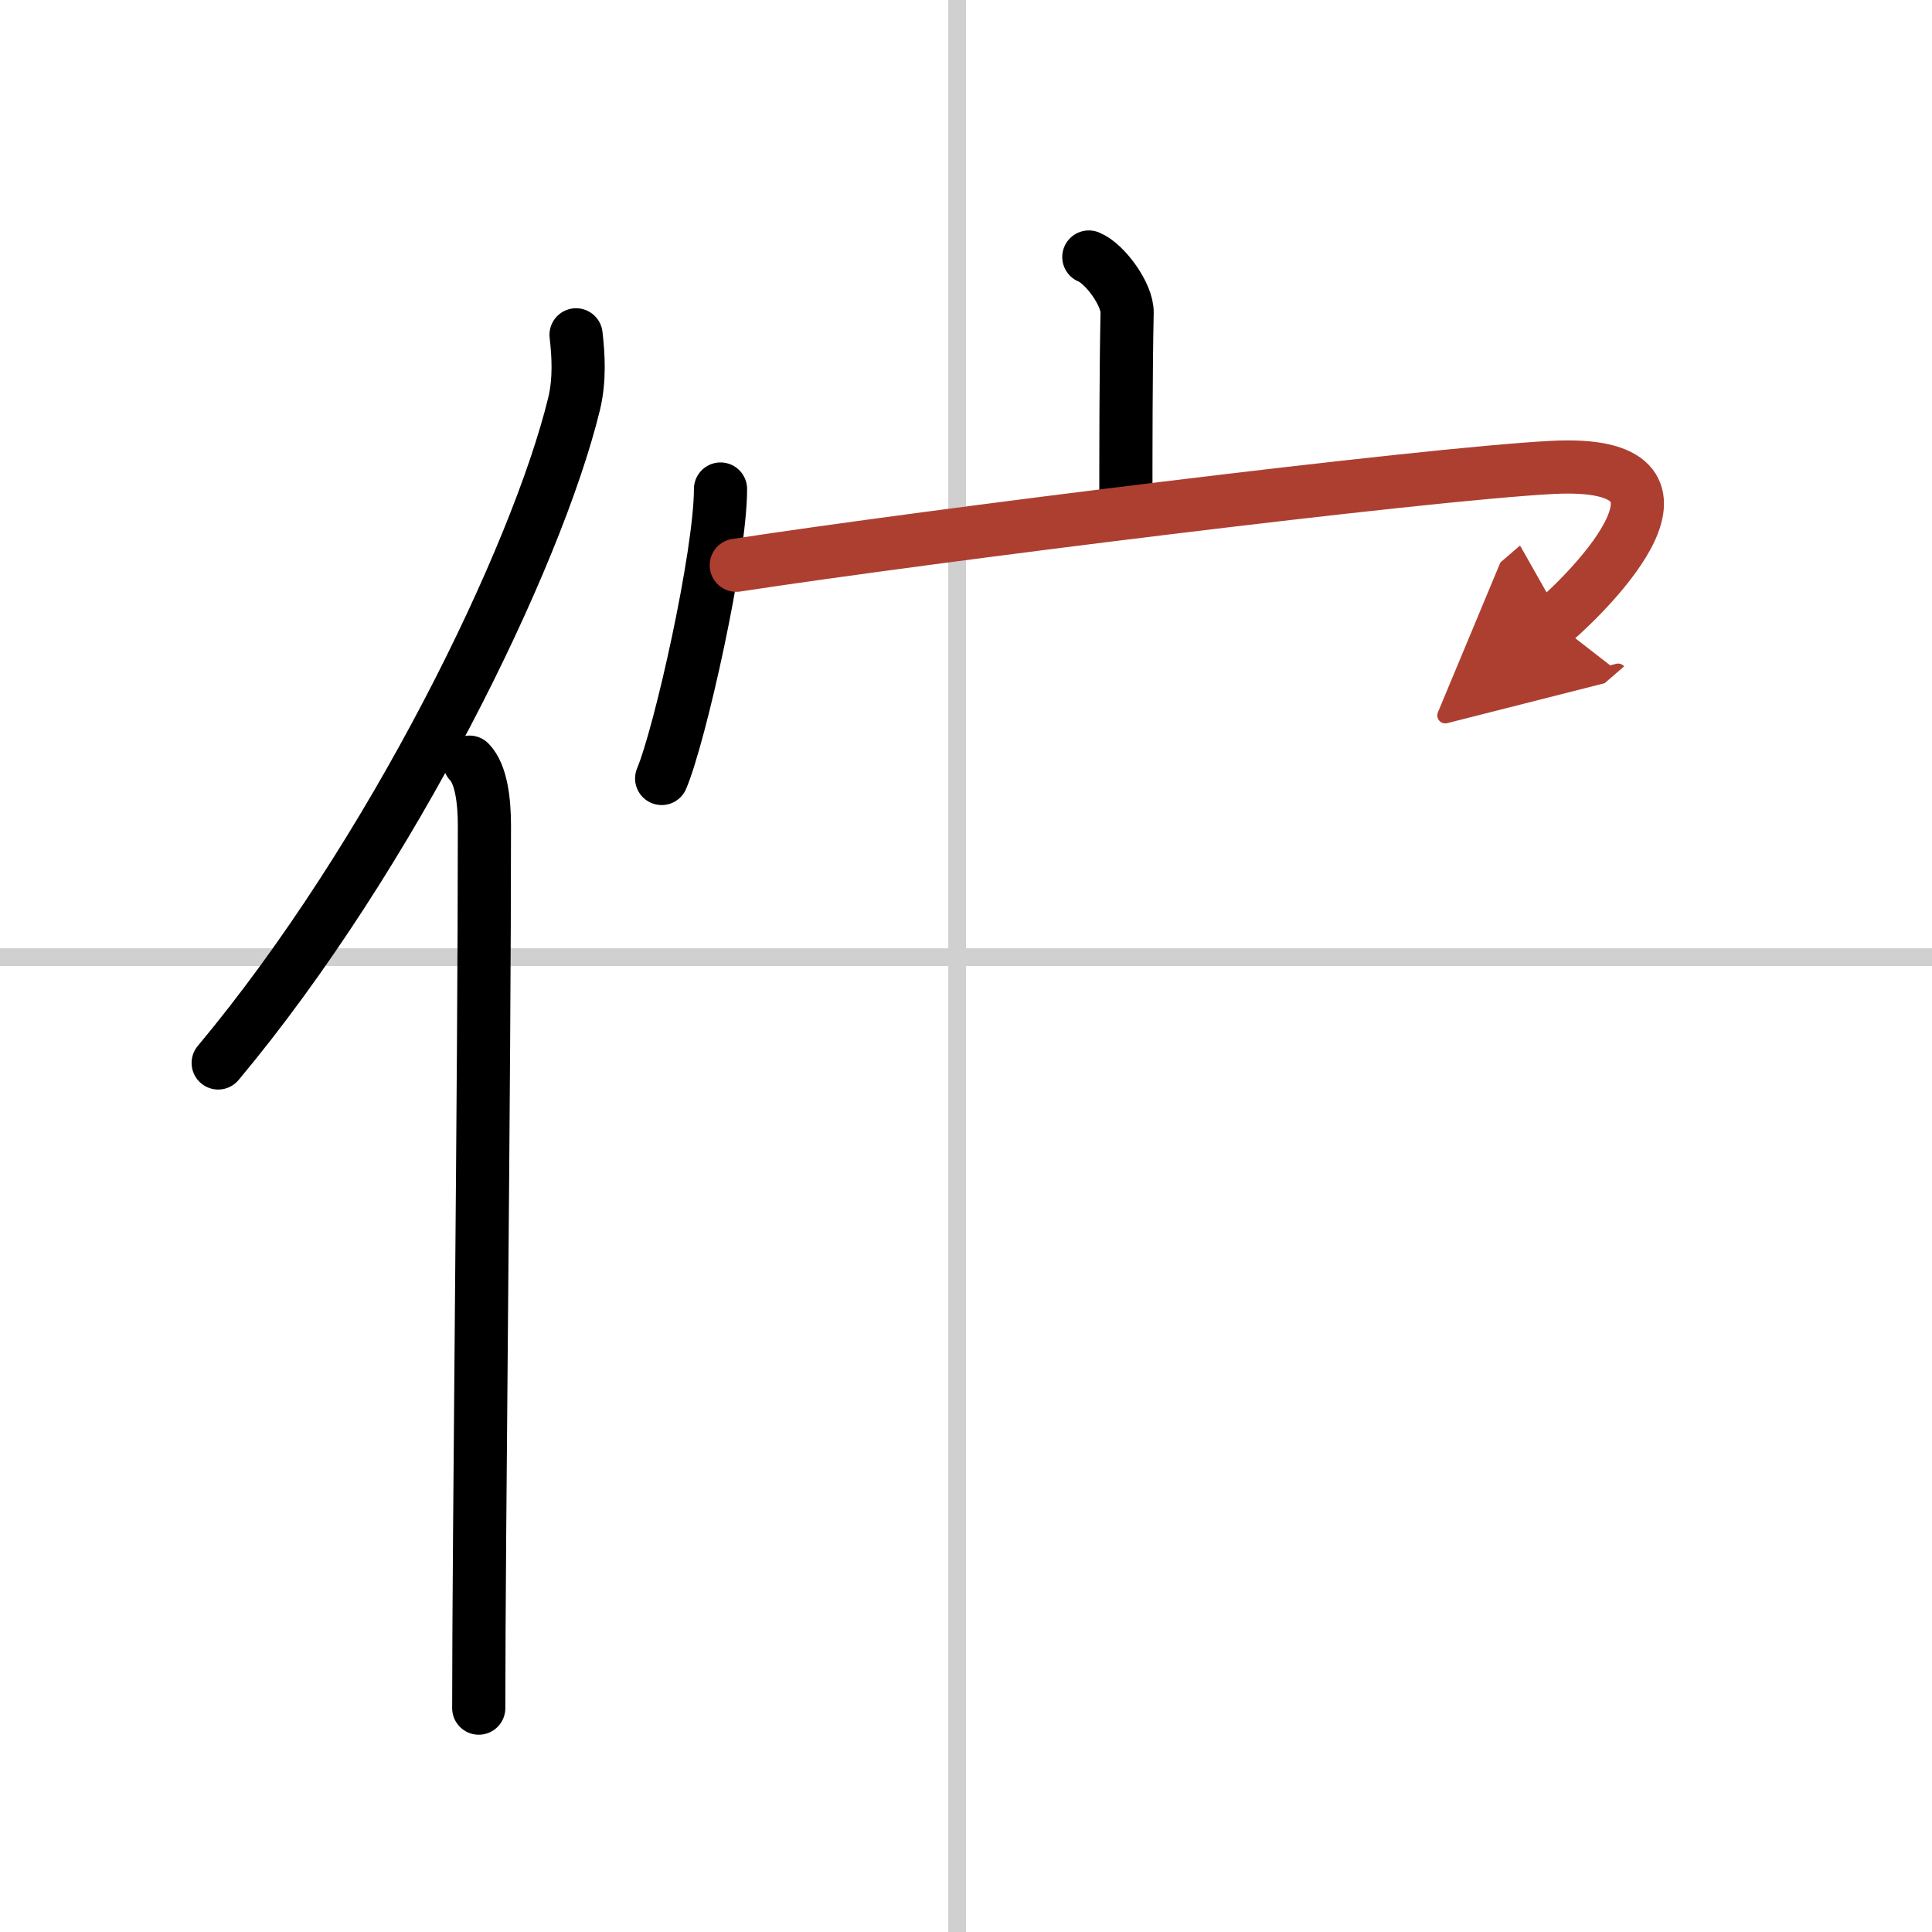 <svg width="400" height="400" viewBox="0 0 109 109" xmlns="http://www.w3.org/2000/svg"><defs><marker id="a" markerWidth="4" orient="auto" refX="1" refY="5" viewBox="0 0 10 10"><polyline points="0 0 10 5 0 10 1 5" fill="#ad3f31" stroke="#ad3f31"/></marker></defs><g fill="none" stroke="#000" stroke-linecap="round" stroke-linejoin="round" stroke-width="3"><rect width="100%" height="100%" fill="#fff" stroke="#fff"/><line x1="54" x2="54" y2="109" stroke="#d0d0d0" stroke-width="1"/><line x2="109" y1="54" y2="54" stroke="#d0d0d0" stroke-width="1"/><path d="m32.5 18.89c0.13 1.12 0.22 2.52-0.11 3.89-2.11 8.67-10.26 25.44-20.08 37.19"/><path d="m26.49 43c0.66 0.68 0.84 2.19 0.84 3.58 0 14.46-0.32 40.08-0.32 49.79"/><path d="m61.43 14.5c0.9 0.36 2.19 2.12 2.16 3.15-0.07 3.26-0.07 7.95-0.07 10.92"/><path d="m40.65 27.59c0 3.7-2.28 13.86-3.32 16.33"/><path d="m41.54 31.89c10.71-1.64 38.71-5.14 46.05-5.52 9.61-0.49 2.13 6.93 0.08 8.7" marker-end="url(#a)" stroke="#ad3f31"/></g></svg>
